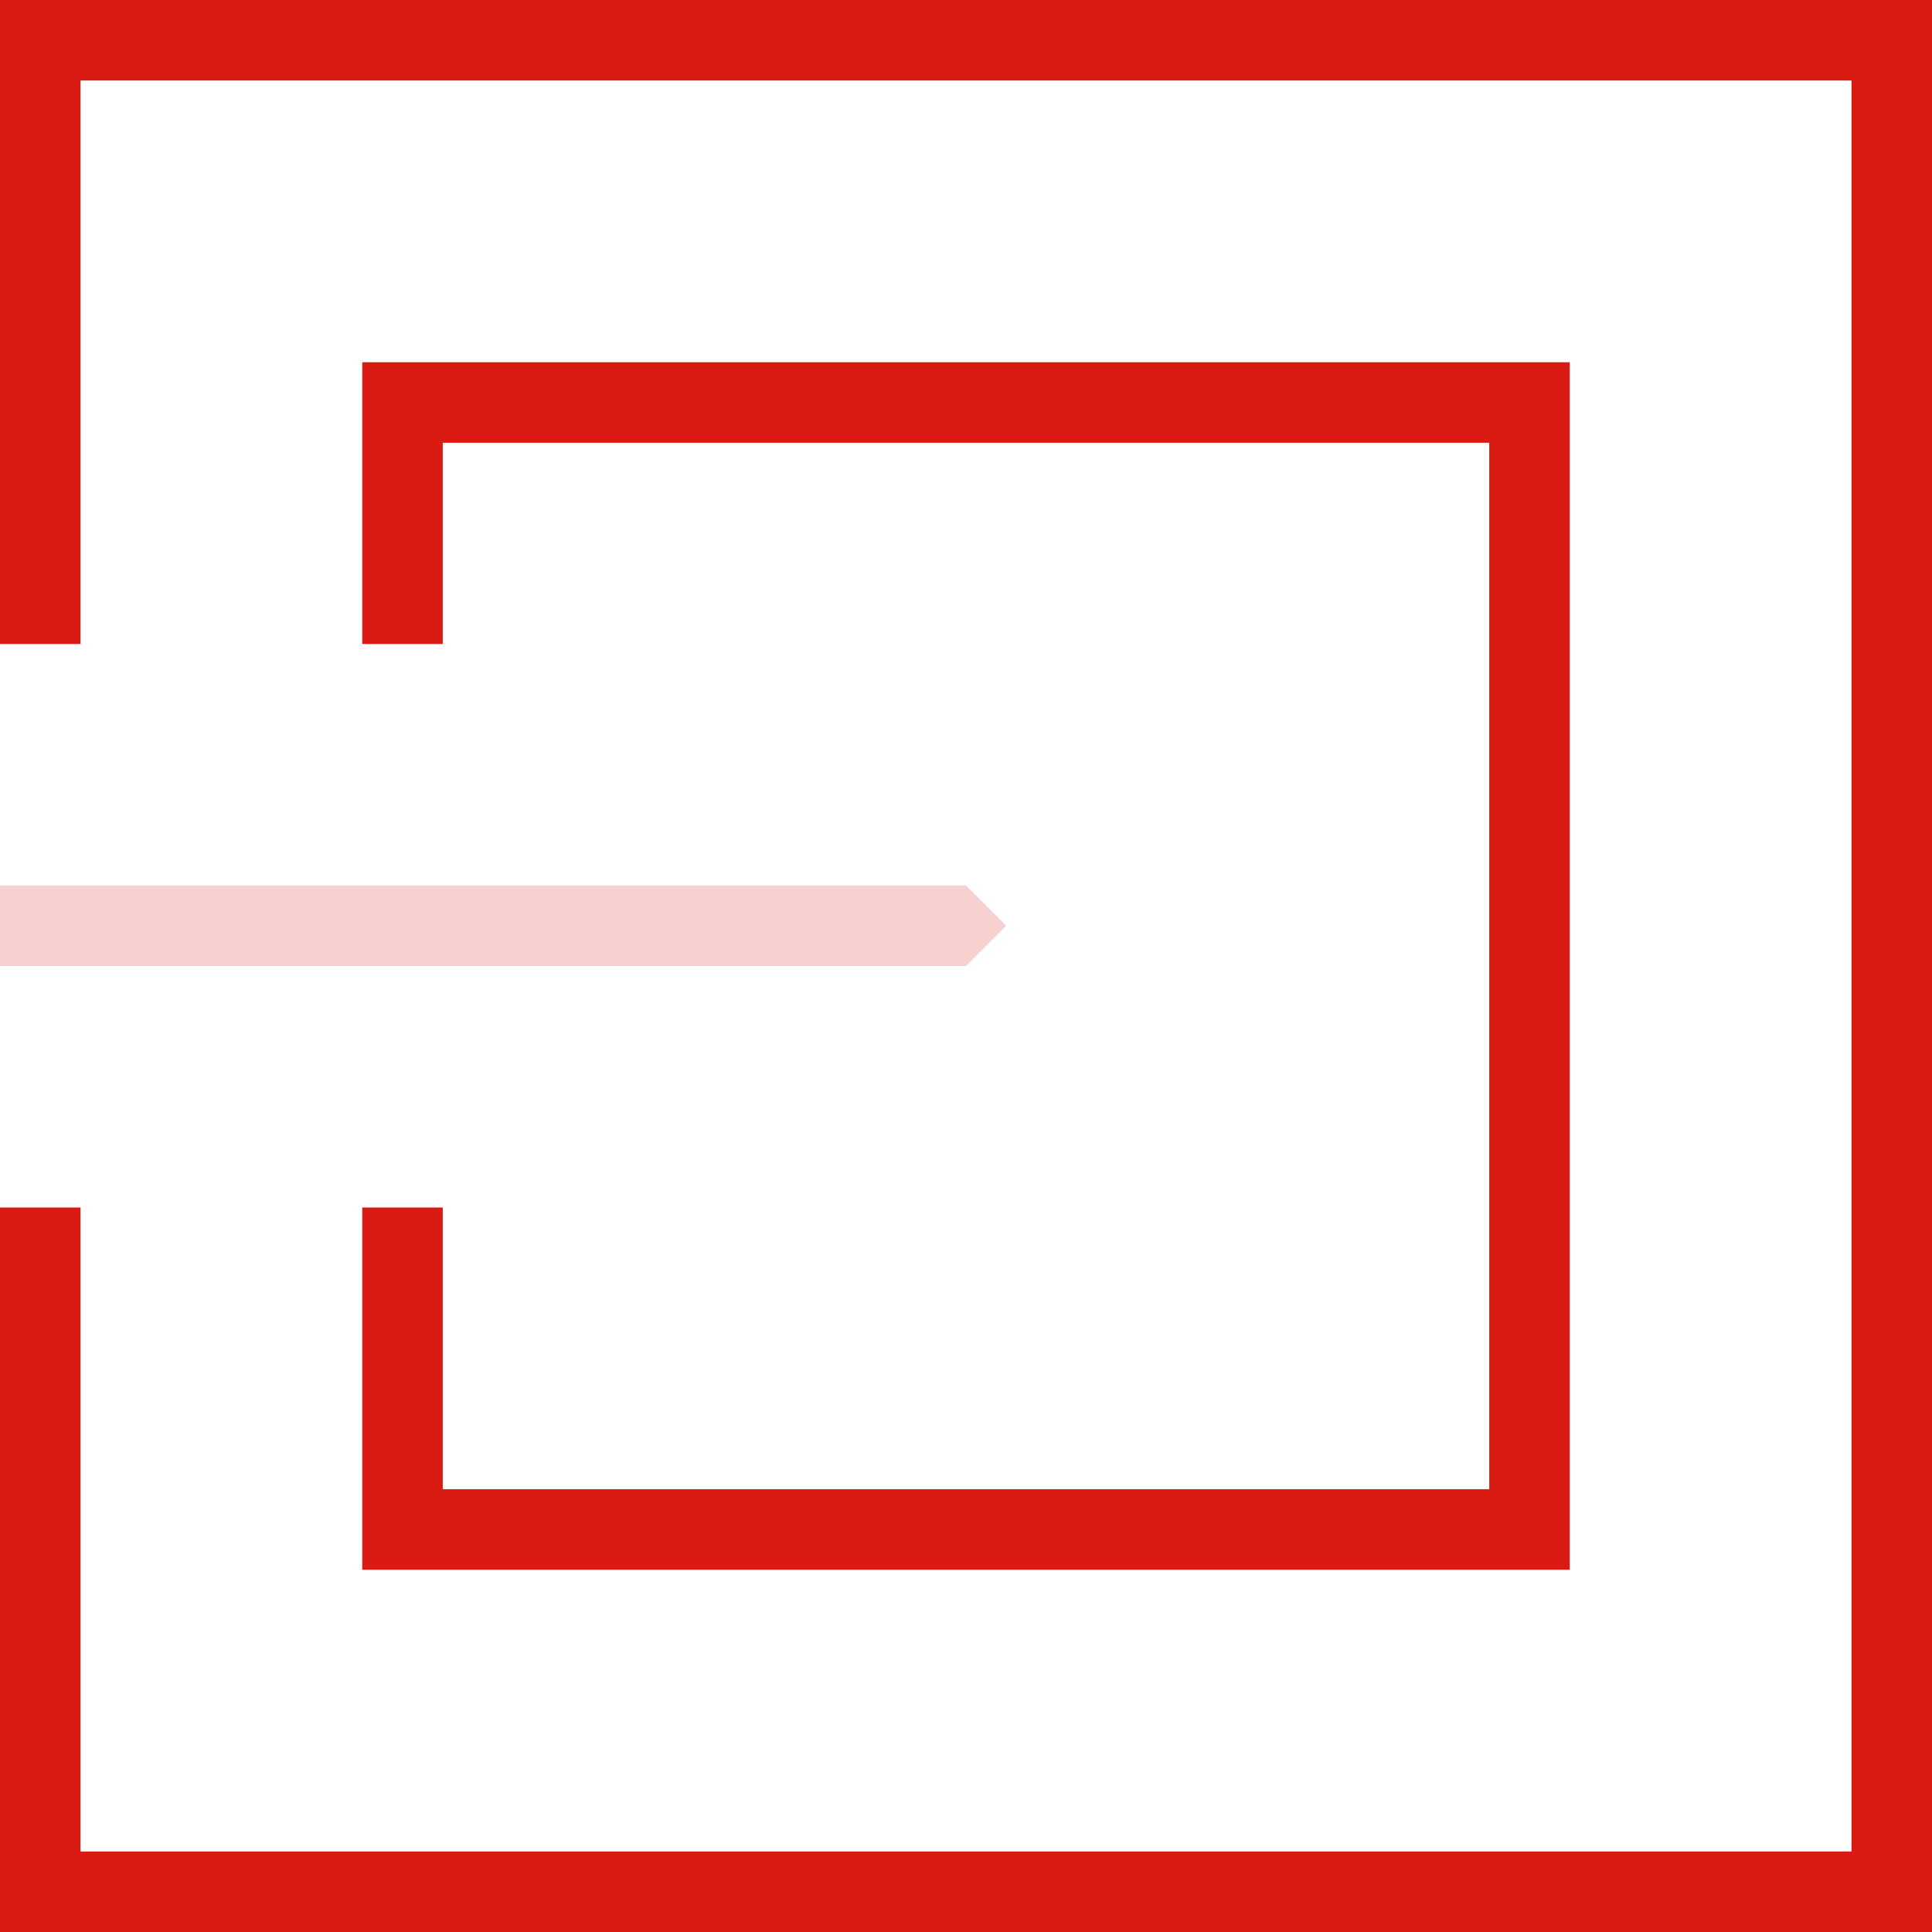 <svg width="48" height="48" viewBox="0 0 48 48" fill="none" xmlns="http://www.w3.org/2000/svg">
<g id="Individual entrances" clip-path="url(#clip0_4231_9969)">
<path id="Vector 2027" d="M0 0V16H2V2H46V46H2V30H0V48H48V0H0Z" fill="#D91B13"/>
<path id="Vector 2028" d="M9 16H11V11H37V37H11V30H9V39H39V9H9V16Z" fill="#D91B13"/>
<path id="Vector 2034" d="M0 22H24L25 23L24 24H0V22Z" fill="#F7D1D0"/>
</g>
<defs>
<clipPath id="clip0_4231_9969">
<rect width="48" height="48" fill="white"/>
</clipPath>
</defs>
</svg>
